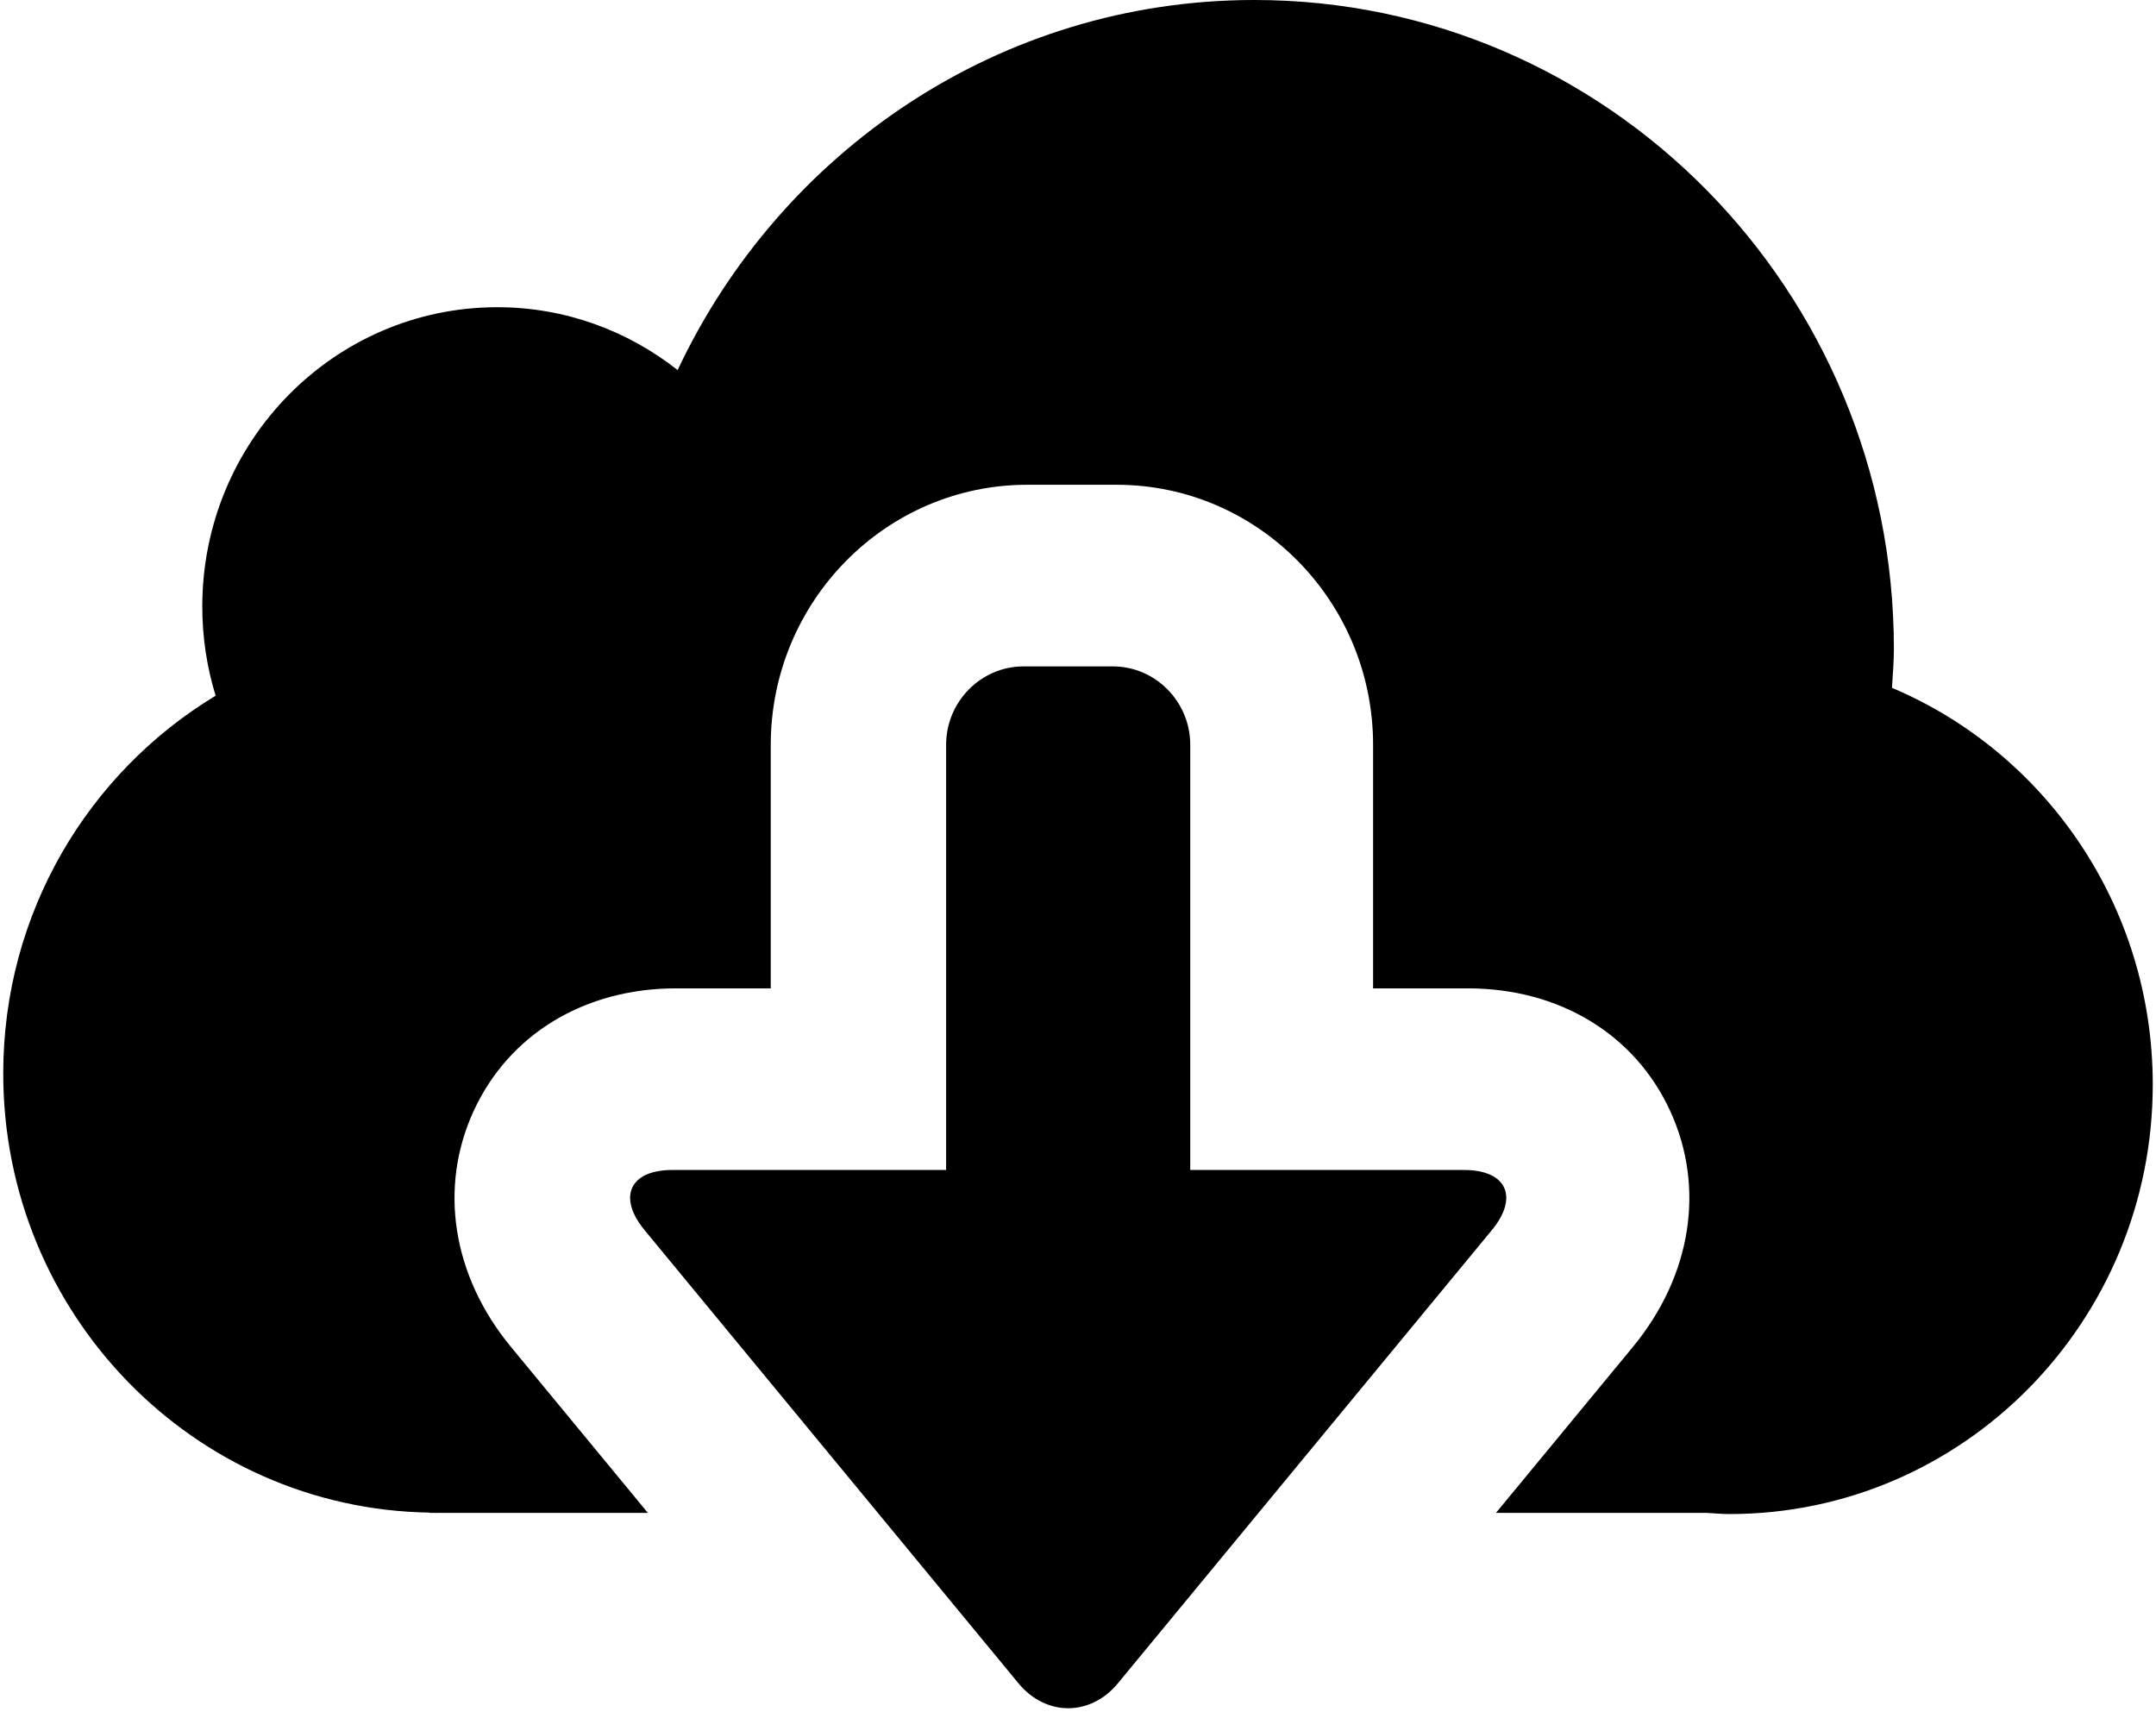 <?xml version="1.0" encoding="UTF-8" standalone="no"?>
<svg width="500px" height="397px" viewBox="0 0 500 397" version="1.1" xmlns="http://www.w3.org/2000/svg" xmlns:xlink="http://www.w3.org/1999/xlink" xmlns:sketch="http://www.bohemiancoding.com/sketch/ns">
    <!-- Generator: Sketch 3.4.4 (17249) - http://www.bohemiancoding.com/sketch -->
    <title>icon-font_66_CloudDownArrow</title>
    <desc>Created with Sketch.</desc>
    <defs></defs>
    <g id="Page-1" stroke="none" stroke-width="1" fill="none" fill-rule="evenodd" sketch:type="MSPage">
        <g id="Artboard-1" sketch:type="MSArtboardGroup" transform="translate(-7000, -6052)" fill="#000000">
            <g id="icon-font_66_CloudDownArrow" sketch:type="MSLayerGroup" transform="translate(7000, 6052)">
                <path d="M438.77,159.506 C438.943,156.507 439.213,153.522 439.213,150.473 C439.213,67.369 372.823,0 290.911,0 C231.852,0 181.003,35.114 157.153,85.815 C145.585,76.712 131.096,71.24 115.325,71.24 C77.547,71.24 46.913,102.322 46.913,140.653 C46.913,147.853 48,154.807 50.008,161.332 C20.558,179.104 0.751,211.619 0.751,248.918 C0.751,304.676 44.885,349.905 99.638,350.762 L99.638,350.825 L100.808,350.825 C100.946,350.825 101.078,350.846 101.209,350.846 C101.348,350.846 101.473,350.825 101.611,350.825 L150.251,350.825 L118.489,312.332 C104.892,295.846 101.673,275.378 109.863,257.592 C118.053,239.814 135.589,229.194 156.773,229.194 L178.746,229.194 L178.746,172.747 C178.746,139.48 205.427,112.416 238.221,112.416 L258.962,112.416 C291.762,112.416 318.436,139.48 318.436,172.747 L318.436,229.194 L340.41,229.194 C361.594,229.194 379.136,239.814 387.319,257.592 C395.516,275.378 392.29,295.846 378.68,312.346 L346.931,350.825 L395.717,350.825 C397.503,350.916 399.268,351.099 401.075,351.099 C455.302,351.099 499.249,306.502 499.249,251.488 C499.249,210.024 474.278,174.503 438.77,159.506" id="Fill-546" sketch:type="MSShapeGroup"></path>
                <path d="M339.543,271.311 L293.955,271.311 L276.032,271.311 L276.032,172.719 C276.032,162.716 267.96,154.533 258.095,154.533 L237.354,154.533 C227.488,154.533 219.416,162.716 219.416,172.719 L219.416,271.311 L201.493,271.311 L155.906,271.311 C146.047,271.311 143.16,277.59 149.488,285.268 L236.211,390.364 C239.382,394.2 243.556,396.124 247.724,396.124 C251.899,396.124 256.066,394.2 259.237,390.364 L345.967,285.268 C352.295,277.59 349.408,271.311 339.543,271.311" id="Fill-547" sketch:type="MSShapeGroup"></path>
            </g>
        </g>
    </g>
</svg>